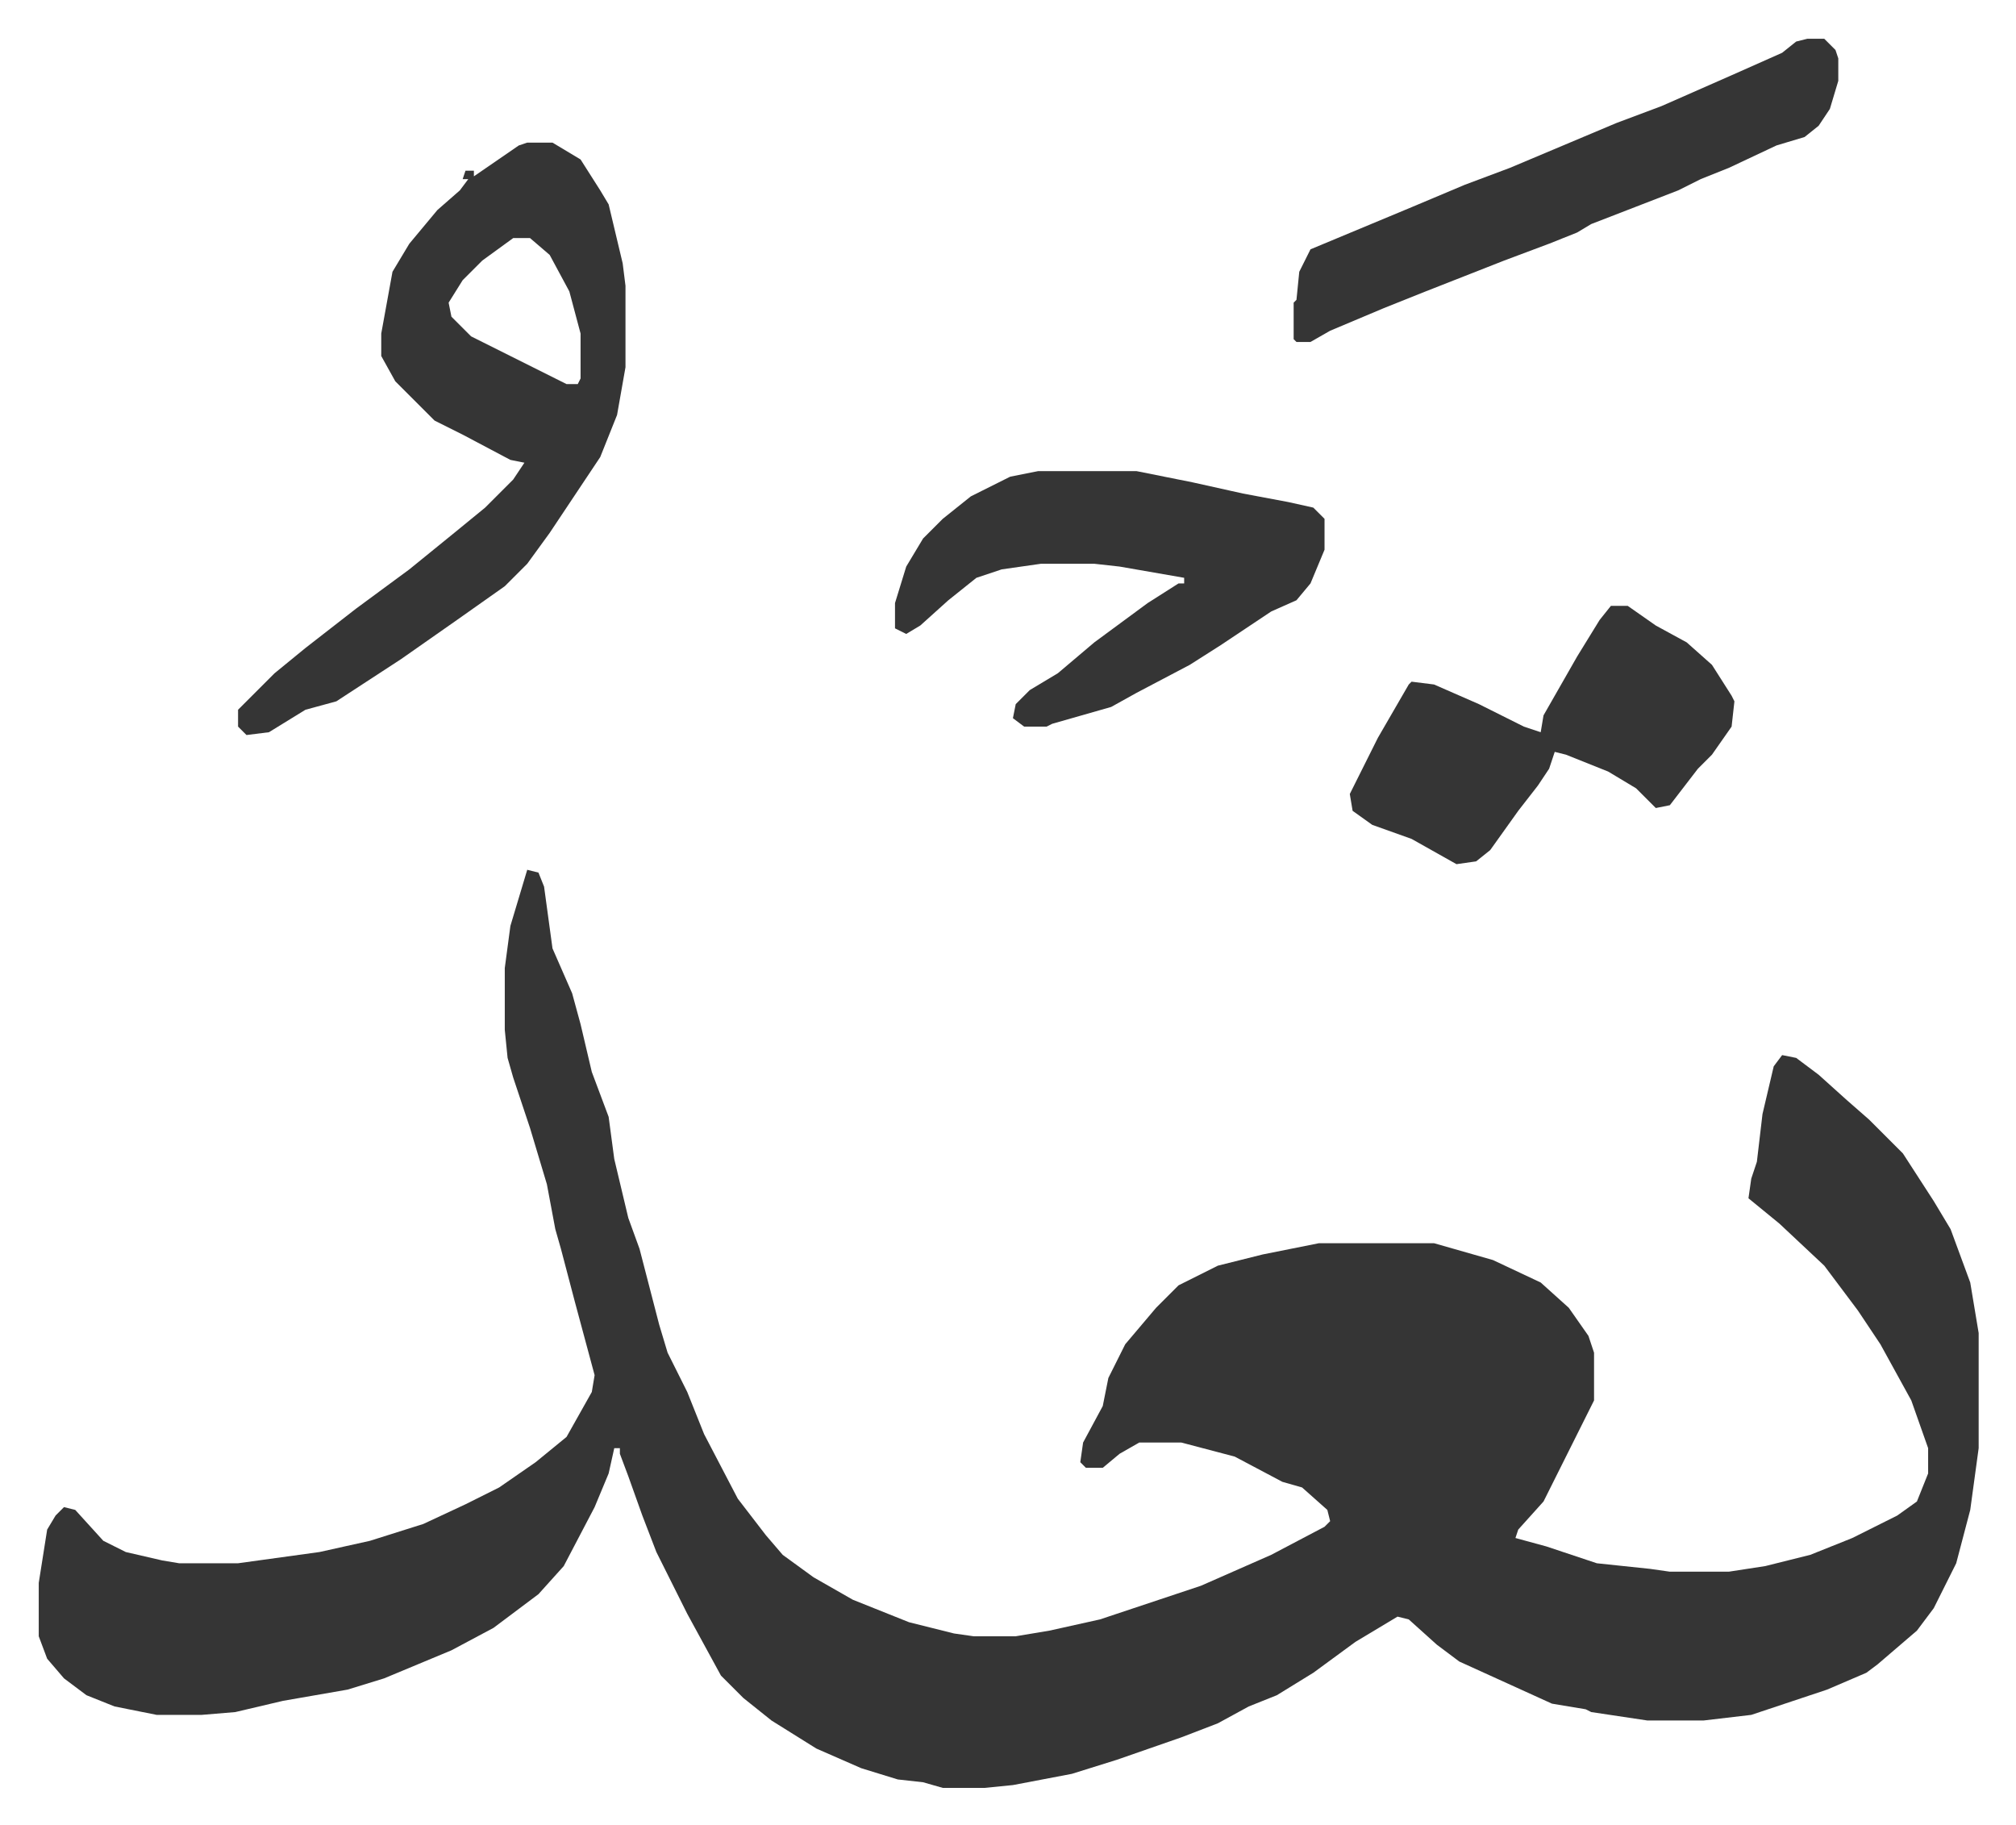 <svg xmlns="http://www.w3.org/2000/svg" viewBox="-13.8 392.2 718.1 650.1">
    <path fill="#353535" id="rule_normal" d="m174 702 4 1 2 5 3 22 7 16 3 11 4 17 6 16 2 15 5 21 4 11 7 27 3 10 7 14 6 15 12 23 10 13 6 7 11 8 14 8 20 8 16 4 7 1h15l12-2 18-4 36-12 25-11 19-10 2-2-1-4-9-8-7-2-17-9-19-5h-15l-7 4-6 5h-6l-2-2 1-7 7-13 2-10 6-12 11-13 8-8 14-7 16-4 20-4h41l21 6 17 8 10 9 7 10 2 6v17l-8 16-4 8-6 12-9 10-1 3 11 3 18 6 19 2 7 1h21l13-2 16-4 15-6 16-8 7-5 4-10v-9l-6-17-11-20-8-12-12-16-16-15-11-9 1-7 2-6 2-17 4-17 3-4 5 1 8 6 10 9 8 7 12 12 11 17 6 10 7 19 3 18v41l-3 22-5 19-8 16-6 8-14 12-4 3-14 6-18 6-9 3-17 2h-20l-20-3-2-1-12-2-11-5-22-10-8-6-10-9-4-1-15 9-15 11-13 8-10 4-11 6-13 5-23 8-16 5-21 4-10 1h-15l-7-2-9-1-13-4-16-7-16-10-10-8-8-8-12-22-11-22-5-13-5-14-3-8v-2h-2l-2 9-5 12-11 21-9 10-16 12-15 8-24 10-13 4-23 4-17 4-12 1H42l-15-3-10-4-8-6-6-7-3-8v-19l3-19 3-5 3-3 4 1 10 11 8 4 13 3 6 1h21l29-4 18-4 19-6 15-7 12-6 13-9 11-9 9-16 1-6-7-26-5-19-2-7-3-16-6-20-6-18-2-7-1-10v-22l2-15zm0-259h9l10 6 7 11 3 5 5 21 1 8v29l-3 17-6 15-8 12-10 15-8 11-8 8-17 12-20 14-23 15-11 3-13 8-8 1-3-3v-6l13-13 11-9 18-14 19-14 16-13 11-9 10-10 4-6-5-1-17-9-10-5-14-14-5-9v-8l4-22 6-10 10-12 8-7 3-4h-2l1-3h3v2l16-11zm-5 34-11 8-7 7-5 8 1 5 7 7 16 8 18 9h4l1-2v-16l-4-15-7-13-7-6zm187 83h35l20 4 18 4 16 3 9 2 4 4v11l-5 12-5 6-9 4-18 12-11 7-19 10-9 5-21 6-2 1h-8l-4-3 1-5 5-5 10-6 13-11 19-14 11-7h2v-2l-23-4-9-1h-19l-14 2-9 3-10 8-10 9-5 3-4-2v-9l4-13 6-10 7-7 10-8 14-7zm274-154h6l4 4 1 3v8l-3 10-4 6-5 4-10 3-17 8-10 4-8 4-31 12-5 3-10 4-16 6-28 11-15 6-19 8-7 4h-5l-1-1v-13l1-1 1-10 4-8 36-15 19-8 16-6 38-16 16-6 25-11 18-8 5-4zm-70 202h6l10 7 11 6 9 8 7 11 1 2-1 9-7 10-5 5-10 13-5 1-7-7-10-6-15-6-4-1-2 6-4 6-7 9-10 14-5 4-7 1-16-9-14-5-7-5-1-6 10-20 11-19 1-1 8 1 16 7 16 8 6 2 1-6 12-21 8-13z"/>
</svg>
